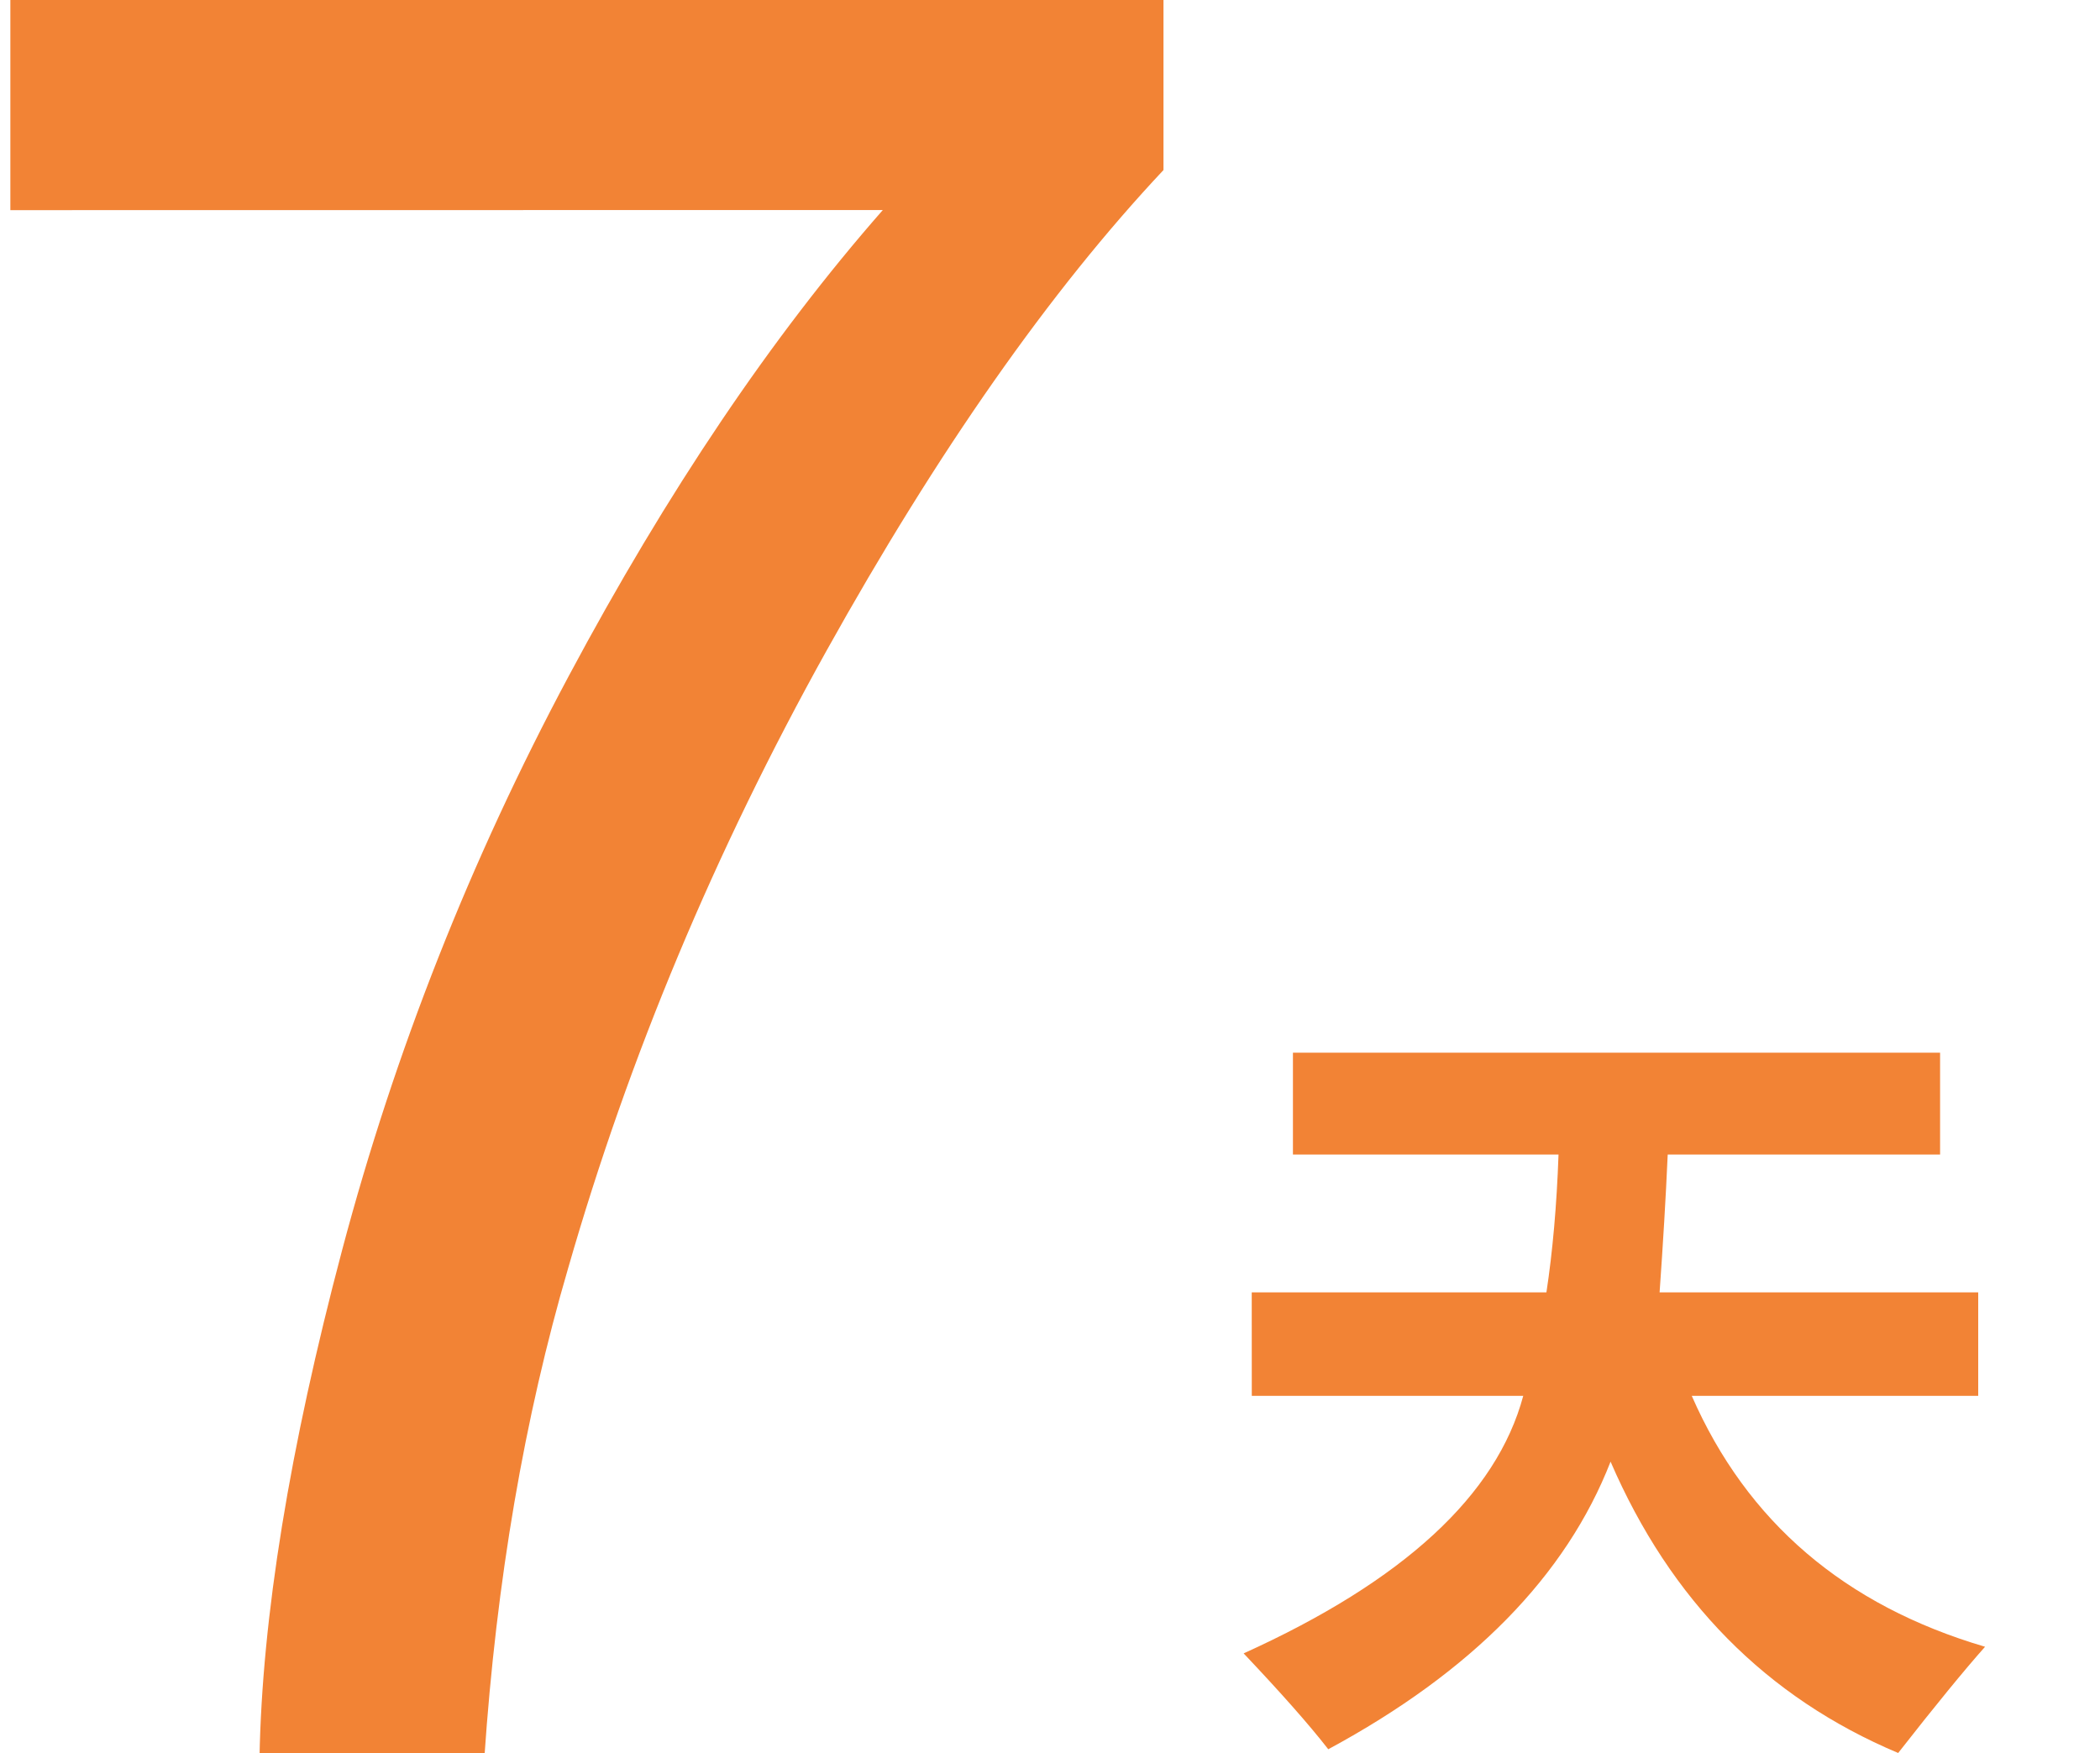 <?xml version="1.0" encoding="utf-8"?>
<!-- Generator: Adobe Illustrator 16.0.0, SVG Export Plug-In . SVG Version: 6.00 Build 0)  -->
<!DOCTYPE svg PUBLIC "-//W3C//DTD SVG 1.1//EN" "http://www.w3.org/Graphics/SVG/1.1/DTD/svg11.dtd">
<svg version="1.1" id="图层_1" xmlns="http://www.w3.org/2000/svg" xmlns:xlink="http://www.w3.org/1999/xlink" x="0px" y="0px"
	 width="38.333px" height="32px" viewBox="5.5 0 38.333 32" enable-background="new 5.5 0 38.333 32" xml:space="preserve">
<g>
	<g>
		<path fill="#F28335" d="M28.349,23.592h5.379c0.113-0.742,0.188-1.582,0.221-2.516h-4.848v-1.859h11.813v1.859h-4.972
			c-0.035,0.797-0.086,1.637-0.148,2.516h5.816v1.889h-5.229c1.008,2.301,2.791,3.826,5.354,4.58
			c-0.373,0.419-0.901,1.064-1.586,1.939c-2.405-1.012-4.155-2.785-5.25-5.318c-0.813,2.084-2.528,3.834-5.153,5.25
			c-0.354-0.455-0.87-1.037-1.545-1.75c2.917-1.32,4.618-2.889,5.104-4.701h-4.955L28.349,23.592L28.349,23.592z"/>
	</g>
</g>
<g>
	<path fill="#F28335" d="M5.689,3.836V0h21.049v3.104c-2.069,2.203-4.122,5.131-6.155,8.782c-2.032,3.652-3.604,7.407-4.713,11.267
		c-0.797,2.723-1.309,5.7-1.529,8.938h-4.104c0.045-2.558,0.548-5.649,1.508-9.271c0.962-3.623,2.34-7.117,4.137-10.48
		c1.796-3.364,3.708-6.199,5.733-8.506L5.689,3.836L5.689,3.836z"/>
</g>
</svg>
